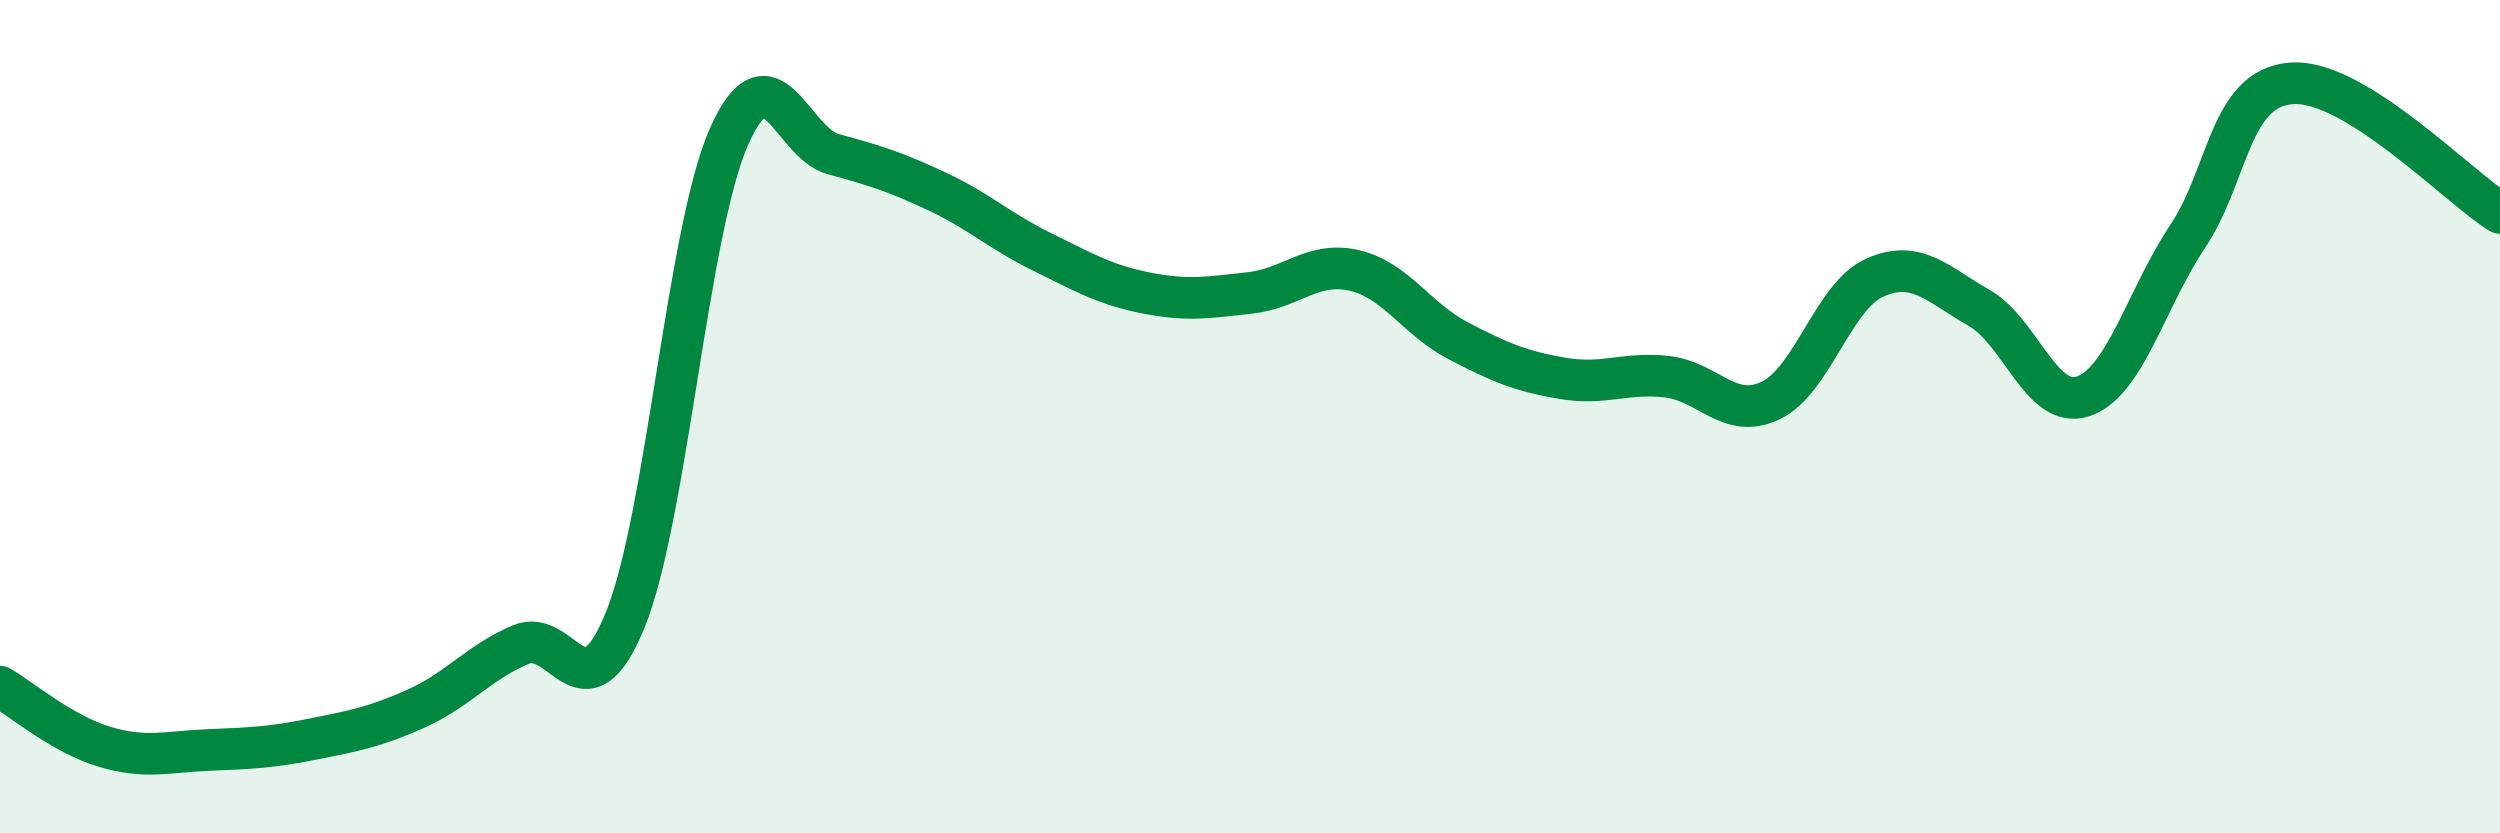 
    <svg width="60" height="20" viewBox="0 0 60 20" xmlns="http://www.w3.org/2000/svg">
      <path
        d="M 0,16.48 C 0.5,16.77 1.5,17.62 2.5,17.92 C 3.5,18.22 4,18.04 5,18 C 6,17.96 6.5,17.94 7.5,17.74 C 8.5,17.54 9,17.45 10,17 C 11,16.55 11.5,15.89 12.5,15.47 C 13.5,15.05 14,17.33 15,14.89 C 16,12.45 16.5,5.51 17.5,3.27 C 18.5,1.03 19,3.43 20,3.7 C 21,3.97 21.5,4.13 22.5,4.6 C 23.5,5.07 24,5.55 25,6.04 C 26,6.53 26.5,6.83 27.5,7.03 C 28.5,7.23 29,7.14 30,7.03 C 31,6.92 31.5,6.26 32.5,6.49 C 33.5,6.72 34,7.66 35,8.18 C 36,8.7 36.5,8.91 37.5,9.08 C 38.5,9.25 39,8.93 40,9.04 C 41,9.15 41.5,10.09 42.5,9.61 C 43.5,9.13 44,7.1 45,6.66 C 46,6.22 46.5,6.82 47.5,7.39 C 48.5,7.96 49,9.85 50,9.51 C 51,9.17 51.5,7.18 52.5,5.68 C 53.5,4.18 53.5,2.11 55,2 C 56.5,1.89 59,4.49 60,5.11L60 20L0 20Z"
        fill="#008740"
        opacity="0.1"
        stroke-linecap="round"
        stroke-linejoin="round"
      />
      <path
        d="M 0,16.48 C 0.5,16.77 1.5,17.62 2.5,17.92 C 3.5,18.22 4,18.04 5,18 C 6,17.96 6.5,17.94 7.5,17.74 C 8.5,17.54 9,17.45 10,17 C 11,16.55 11.5,15.89 12.5,15.47 C 13.5,15.05 14,17.33 15,14.89 C 16,12.45 16.5,5.51 17.5,3.27 C 18.5,1.03 19,3.43 20,3.7 C 21,3.97 21.5,4.13 22.5,4.6 C 23.5,5.07 24,5.55 25,6.04 C 26,6.53 26.5,6.83 27.5,7.03 C 28.5,7.23 29,7.14 30,7.03 C 31,6.92 31.5,6.26 32.5,6.49 C 33.5,6.72 34,7.66 35,8.18 C 36,8.7 36.5,8.91 37.5,9.08 C 38.5,9.25 39,8.93 40,9.04 C 41,9.15 41.5,10.09 42.5,9.61 C 43.5,9.13 44,7.1 45,6.66 C 46,6.22 46.5,6.82 47.5,7.39 C 48.5,7.96 49,9.85 50,9.51 C 51,9.17 51.5,7.18 52.5,5.68 C 53.5,4.18 53.5,2.11 55,2 C 56.5,1.89 59,4.49 60,5.11"
        stroke="#008740"
        stroke-width="1"
        fill="none"
        stroke-linecap="round"
        stroke-linejoin="round"
      />
    </svg>
  